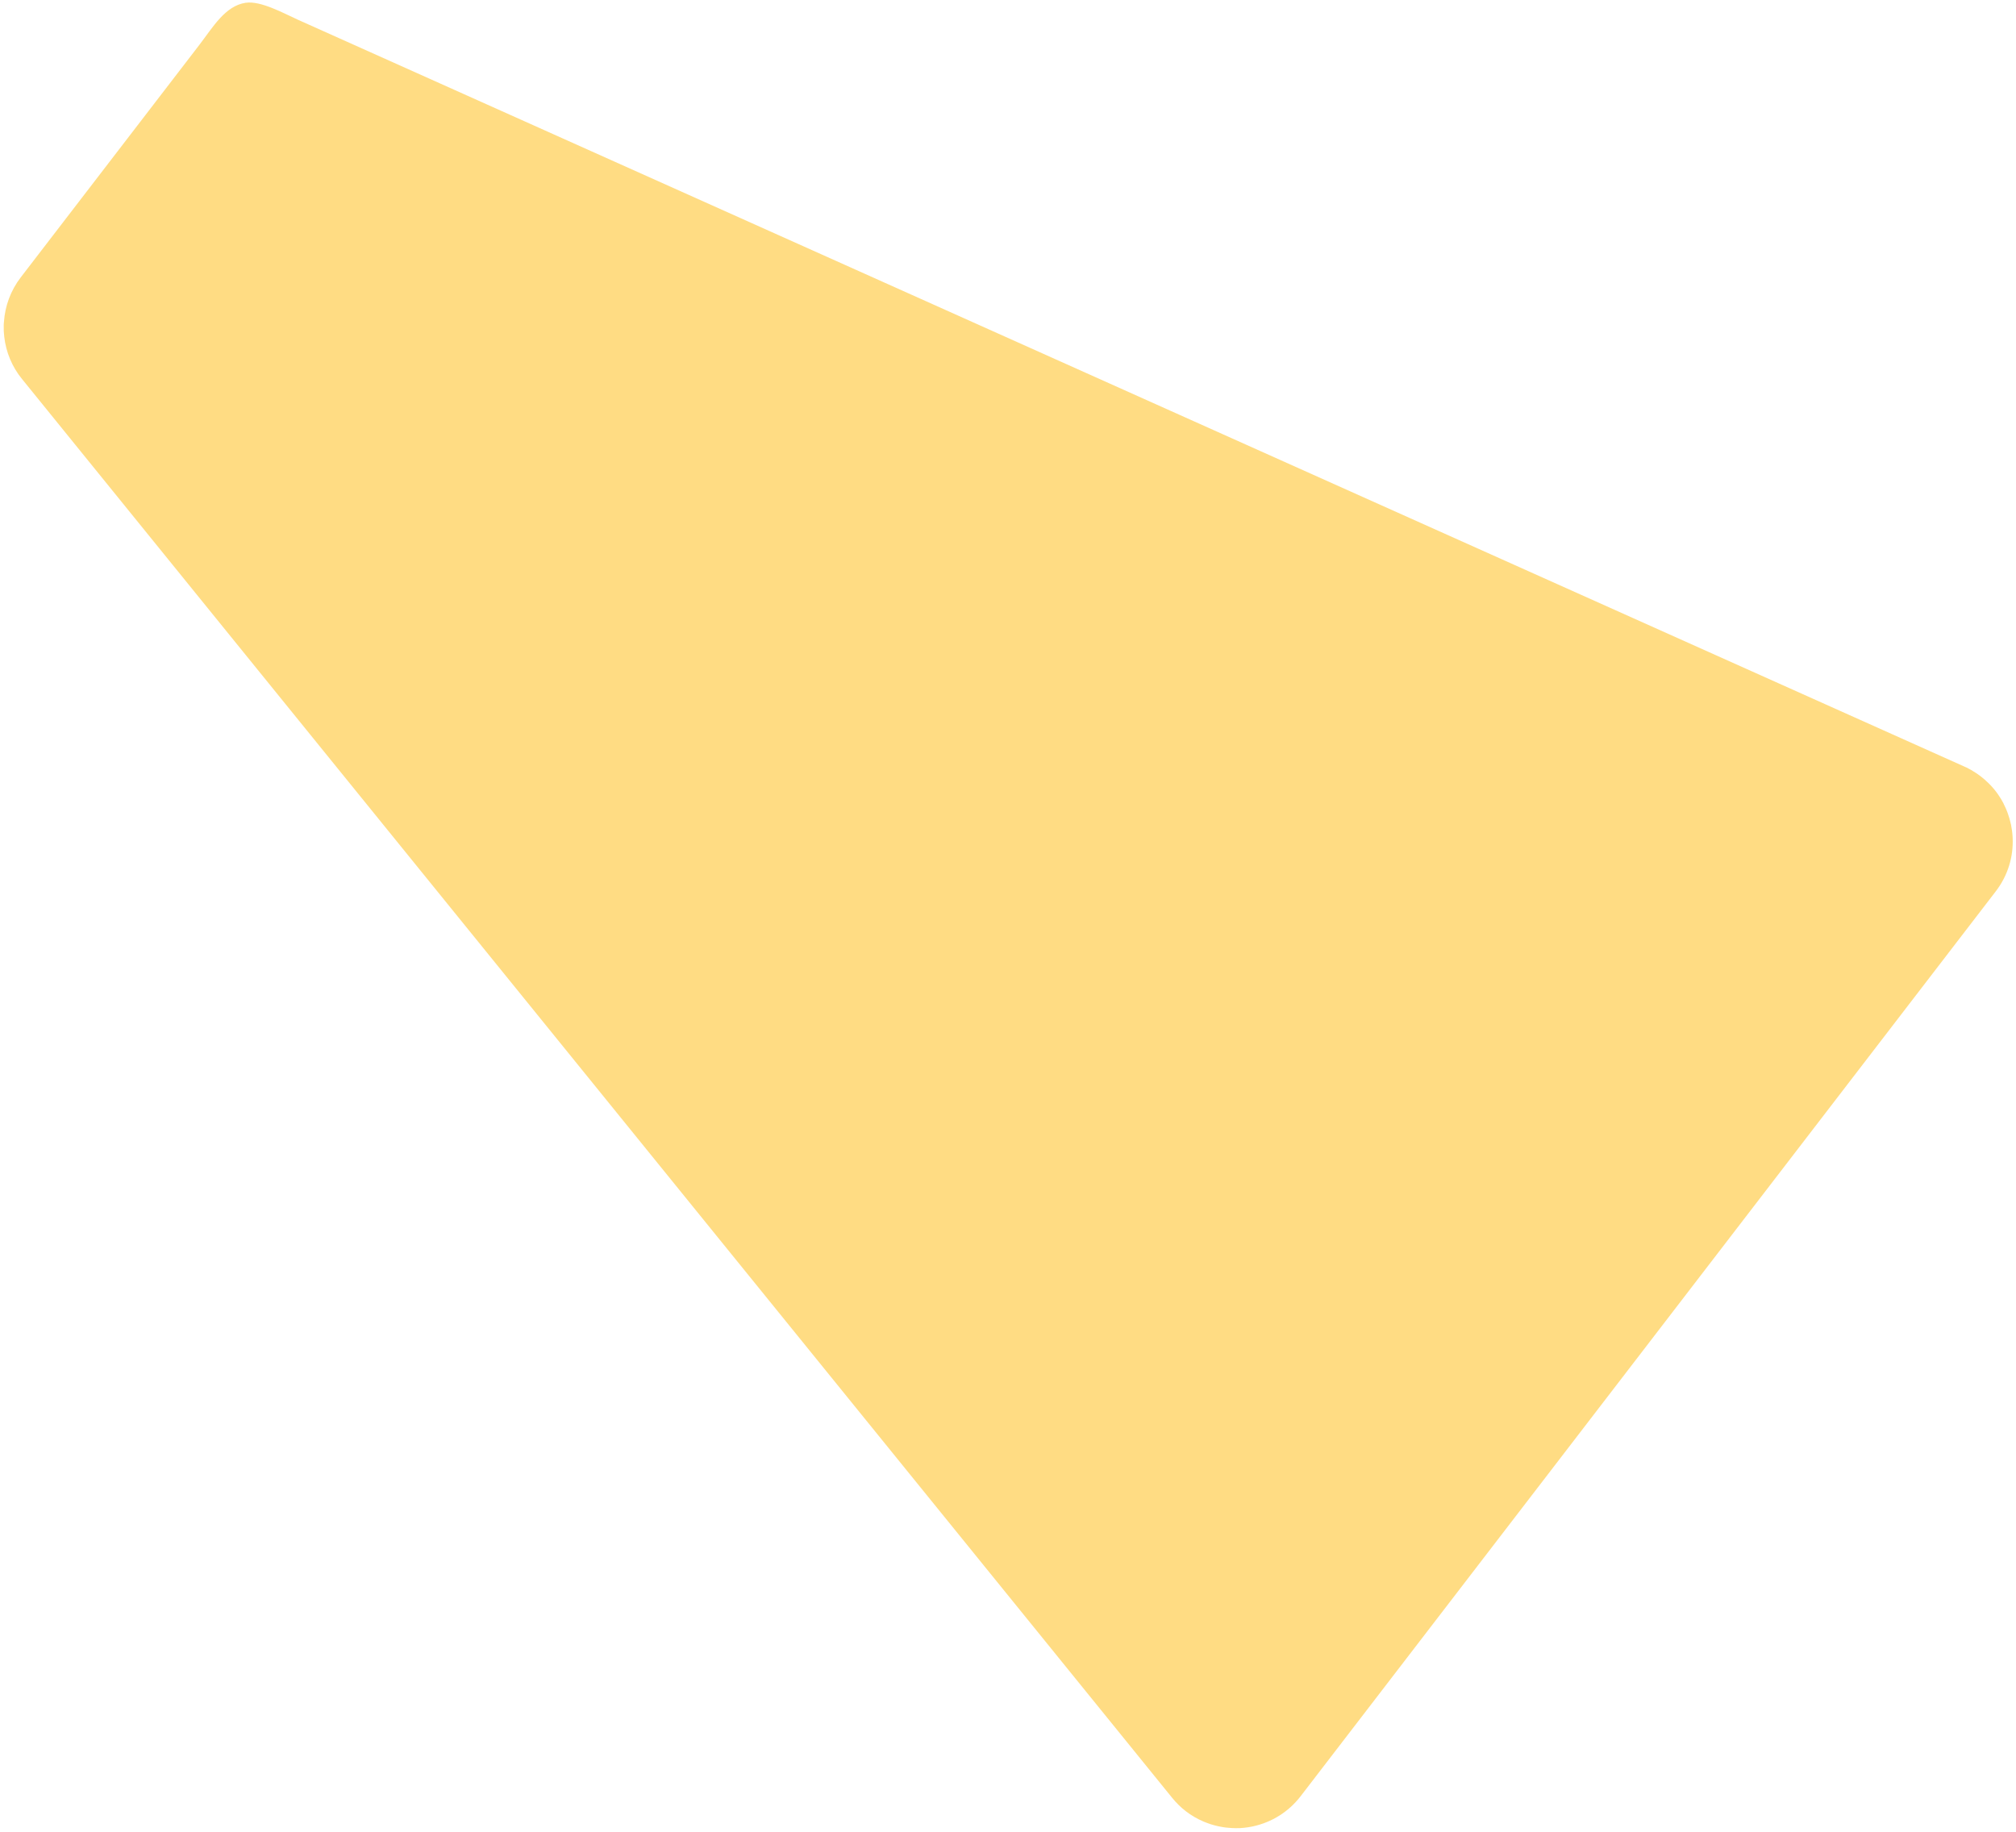 <?xml version="1.0" encoding="UTF-8"?> <svg xmlns="http://www.w3.org/2000/svg" width="449" height="408" viewBox="0 0 449 408" fill="none"> <path d="M444.49 198.539L289.693 400.056C286.937 403.644 283.182 405.873 279.184 406.769C279.031 406.806 278.894 406.824 278.741 406.862C278.451 406.918 278.16 406.974 277.885 407.01C277.3 407.087 276.714 407.164 276.14 407.188C275.845 407.209 275.565 407.211 275.265 407.198C274.986 407.2 274.686 407.187 274.387 407.173C273.945 407.144 273.504 407.115 273.077 407.066C272.881 407.039 272.685 407.012 272.489 406.986C272.293 406.959 272.097 406.932 271.916 406.886C271.431 406.792 270.946 406.699 270.491 406.566C270.202 406.499 269.929 406.412 269.655 406.326C269.381 406.239 269.088 406.138 268.829 406.032C268.535 405.93 268.277 405.824 267.998 405.703C266.645 405.128 265.339 404.372 264.114 403.429C263.005 402.577 261.982 401.573 261.044 400.418L69.024 163.531L4.899 84.416C2.65 81.663 1.332 78.385 0.947 75.019C0.912 74.744 0.895 74.483 0.875 74.188C0.839 73.912 0.837 73.632 0.836 73.352C0.835 73.072 0.833 72.792 0.832 72.512C0.831 72.231 0.849 71.966 0.882 71.681C1.113 68.199 2.359 64.723 4.621 61.779L44.429 9.957C47.409 6.077 50.149 1.29 54.719 0.617C58.069 0.123 63.126 2.936 66.362 4.401L437.502 170.743C437.854 170.889 438.171 171.04 438.493 171.225C438.83 171.391 439.132 171.562 439.439 171.766C439.741 171.937 440.048 172.142 440.335 172.332C440.622 172.521 440.914 172.746 441.186 172.955C441.789 173.419 442.362 173.922 442.886 174.448C443.089 174.667 443.307 174.866 443.511 175.084C443.714 175.303 443.903 175.541 444.106 175.759C444.295 175.997 444.464 176.22 444.652 176.458C444.841 176.696 444.995 176.938 445.168 177.196C445.322 177.438 445.496 177.696 445.65 177.938C445.804 178.181 445.943 178.443 446.082 178.705C446.169 178.834 446.221 178.967 446.273 179.1C446.412 179.362 446.517 179.629 446.656 179.891C446.847 180.286 446.989 180.705 447.146 181.105C447.199 181.238 447.251 181.372 447.288 181.524C447.483 182.077 447.643 182.634 447.768 183.196C447.805 183.349 447.823 183.486 447.876 183.62C447.968 184.063 448.041 184.491 448.095 184.905C448.113 185.043 448.15 185.195 448.153 185.353C448.174 185.648 448.21 185.924 448.231 186.219C448.248 186.356 448.251 186.514 448.254 186.671C448.433 190.748 447.246 194.952 444.49 198.539Z" fill="#FFDC83"></path> </svg> 